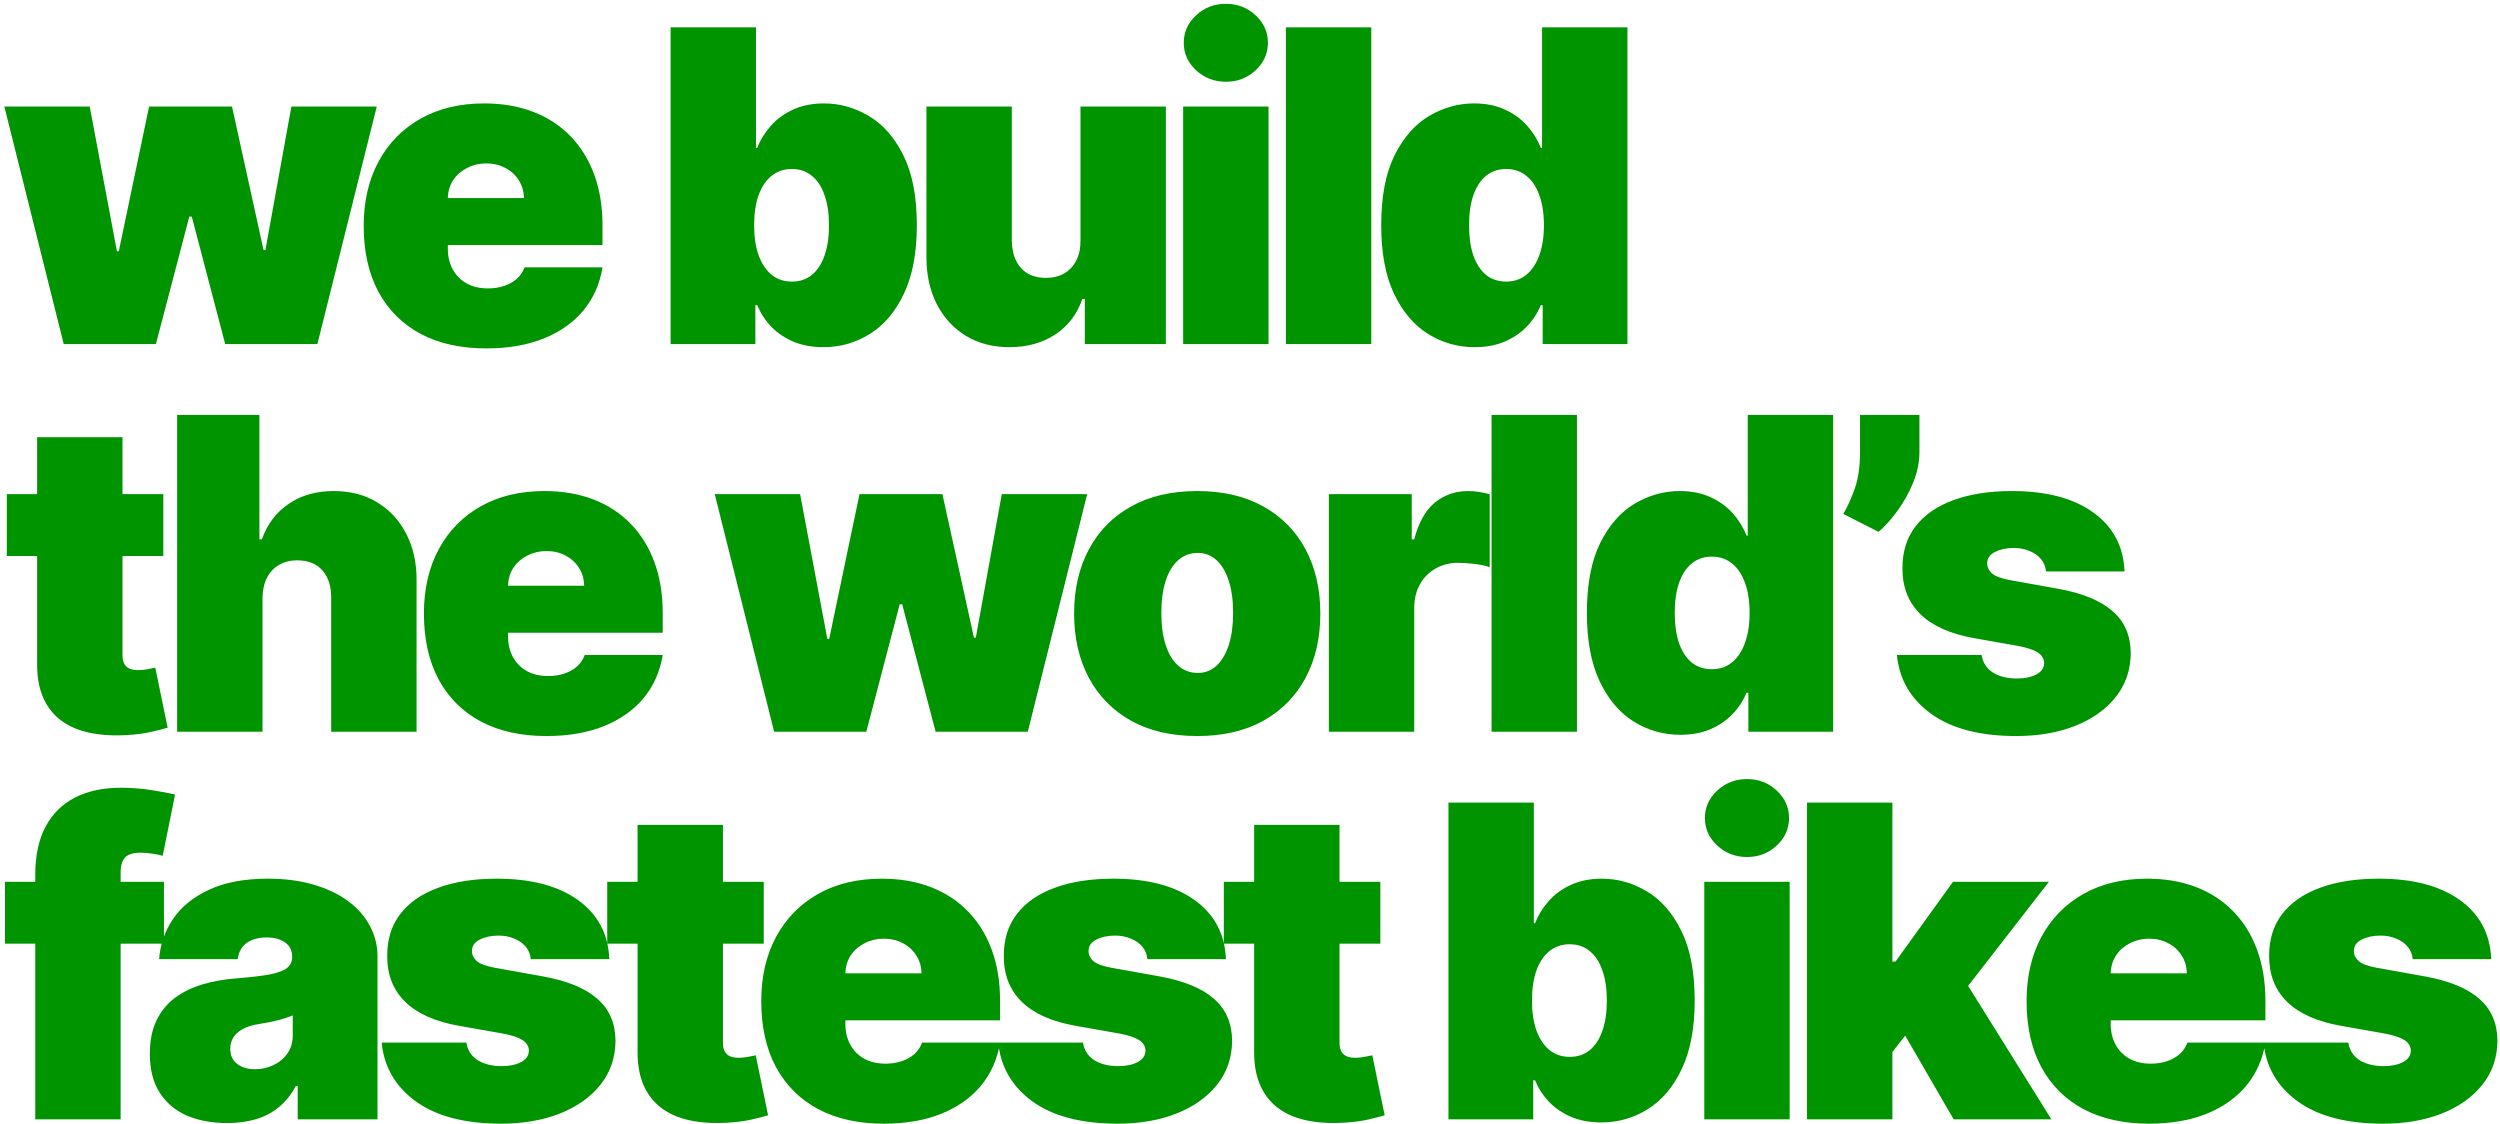 <svg width="574" height="258" viewBox="0 0 574 258" fill="none" xmlns="http://www.w3.org/2000/svg">
<path d="M14.631 79L0.994 24.454H20.597L26.847 57.693H27.273L34.233 24.454H53.267L60.511 57.409H60.938L66.903 24.454H86.506L72.869 79H51.705L44.034 49.739H43.466L35.795 79H14.631ZM111.631 79.994C105.808 79.994 100.789 78.882 96.575 76.656C92.384 74.407 89.153 71.188 86.88 66.997C84.631 62.783 83.506 57.74 83.506 51.869C83.506 46.235 84.643 41.311 86.915 37.097C89.188 32.883 92.396 29.604 96.539 27.26C100.682 24.916 105.571 23.744 111.205 23.744C115.325 23.744 119.053 24.384 122.391 25.662C125.729 26.94 128.582 28.799 130.95 31.237C133.317 33.652 135.14 36.588 136.418 40.044C137.697 43.501 138.336 47.395 138.336 51.727V56.273H89.614V45.477H120.296C120.272 43.915 119.87 42.542 119.089 41.358C118.331 40.151 117.301 39.215 115.999 38.553C114.721 37.866 113.265 37.523 111.631 37.523C110.045 37.523 108.589 37.866 107.263 38.553C105.938 39.215 104.872 40.139 104.067 41.322C103.286 42.506 102.872 43.891 102.825 45.477V57.125C102.825 58.877 103.192 60.439 103.925 61.812C104.659 63.186 105.713 64.263 107.086 65.044C108.459 65.825 110.116 66.216 112.058 66.216C113.407 66.216 114.638 66.026 115.751 65.648C116.887 65.269 117.858 64.724 118.663 64.014C119.468 63.28 120.059 62.404 120.438 61.386H138.336C137.72 65.174 136.264 68.465 133.968 71.258C131.672 74.028 128.629 76.183 124.842 77.722C121.077 79.237 116.674 79.994 111.631 79.994ZM153.973 79V6.273H173.575V33.972H173.859C174.569 32.125 175.611 30.432 176.984 28.893C178.357 27.331 180.062 26.088 182.098 25.165C184.134 24.218 186.501 23.744 189.2 23.744C192.798 23.744 196.219 24.703 199.463 26.621C202.73 28.538 205.381 31.557 207.417 35.676C209.477 39.795 210.507 45.146 210.507 51.727C210.507 58.025 209.524 63.245 207.559 67.388C205.618 71.531 203.014 74.62 199.747 76.656C196.503 78.692 192.94 79.71 189.058 79.71C186.501 79.71 184.217 79.296 182.204 78.467C180.216 77.615 178.511 76.467 177.091 75.023C175.694 73.555 174.617 71.898 173.859 70.051H173.433V79H153.973ZM173.149 51.727C173.149 54.379 173.492 56.675 174.179 58.617C174.889 60.534 175.883 62.026 177.162 63.091C178.464 64.133 180.014 64.653 181.814 64.653C183.613 64.653 185.14 64.144 186.395 63.126C187.673 62.085 188.644 60.605 189.306 58.688C189.993 56.746 190.336 54.426 190.336 51.727C190.336 49.028 189.993 46.72 189.306 44.803C188.644 42.861 187.673 41.382 186.395 40.364C185.14 39.322 183.613 38.801 181.814 38.801C180.014 38.801 178.464 39.322 177.162 40.364C175.883 41.382 174.889 42.861 174.179 44.803C173.492 46.72 173.149 49.028 173.149 51.727ZM248.079 55.136V24.454H267.681V79H249.074V68.631H248.505C247.322 72.111 245.25 74.833 242.291 76.798C239.332 78.74 235.816 79.71 231.744 79.71C227.932 79.71 224.594 78.834 221.73 77.082C218.889 75.331 216.675 72.916 215.089 69.838C213.527 66.76 212.734 63.233 212.71 59.256V24.454H232.312V55.136C232.336 57.835 233.022 59.954 234.372 61.493C235.745 63.032 237.663 63.801 240.125 63.801C241.758 63.801 243.167 63.458 244.35 62.771C245.558 62.061 246.481 61.067 247.12 59.788C247.783 58.486 248.103 56.936 248.079 55.136ZM271.651 79V24.454H291.254V79H271.651ZM281.488 18.773C278.813 18.773 276.528 17.897 274.634 16.145C272.74 14.393 271.793 12.286 271.793 9.824C271.793 7.362 272.74 5.255 274.634 3.503C276.528 1.751 278.801 0.875 281.452 0.875C284.128 0.875 286.4 1.751 288.271 3.503C290.165 5.255 291.112 7.362 291.112 9.824C291.112 12.286 290.165 14.393 288.271 16.145C286.4 17.897 284.139 18.773 281.488 18.773ZM314.843 6.273V79H295.241V6.273H314.843ZM338.575 79.71C334.693 79.71 331.118 78.692 327.851 76.656C324.607 74.62 322.003 71.531 320.038 67.388C318.097 63.245 317.126 58.025 317.126 51.727C317.126 45.146 318.144 39.795 320.18 35.676C322.24 31.557 324.892 28.538 328.135 26.621C331.402 24.703 334.835 23.744 338.433 23.744C341.132 23.744 343.5 24.218 345.536 25.165C347.571 26.088 349.276 27.331 350.649 28.893C352.022 30.432 353.064 32.125 353.774 33.972H354.058V6.273H373.661V79H354.2V70.051H353.774C353.017 71.898 351.928 73.555 350.507 75.023C349.11 76.467 347.406 77.615 345.393 78.467C343.405 79.296 341.132 79.71 338.575 79.71ZM345.82 64.653C347.619 64.653 349.158 64.133 350.436 63.091C351.738 62.026 352.732 60.534 353.419 58.617C354.129 56.675 354.484 54.379 354.484 51.727C354.484 49.028 354.129 46.72 353.419 44.803C352.732 42.861 351.738 41.382 350.436 40.364C349.158 39.322 347.619 38.801 345.82 38.801C344.02 38.801 342.482 39.322 341.203 40.364C339.948 41.382 338.978 42.861 338.291 44.803C337.628 46.72 337.297 49.028 337.297 51.727C337.297 54.426 337.628 56.746 338.291 58.688C338.978 60.605 339.948 62.085 341.203 63.126C342.482 64.144 344.02 64.653 345.82 64.653ZM37.5 113.455V127.659H1.562V113.455H37.5ZM8.523 100.386H28.125V150.457C28.125 151.215 28.255 151.854 28.516 152.375C28.776 152.872 29.178 153.251 29.723 153.511C30.267 153.748 30.966 153.866 31.818 153.866C32.41 153.866 33.097 153.795 33.878 153.653C34.683 153.511 35.275 153.393 35.653 153.298L38.494 167.077C37.618 167.337 36.364 167.657 34.73 168.036C33.12 168.414 31.203 168.663 28.977 168.781C24.479 169.018 20.703 168.556 17.649 167.396C14.595 166.213 12.299 164.354 10.76 161.821C9.221 159.288 8.475 156.116 8.523 152.304V100.386ZM60.273 137.318V168H40.671V95.273H59.563V123.824H60.131C61.362 120.344 63.41 117.633 66.275 115.692C69.139 113.727 72.584 112.744 76.608 112.744C80.467 112.744 83.817 113.62 86.658 115.372C89.523 117.124 91.736 119.539 93.299 122.616C94.885 125.694 95.666 129.222 95.642 133.199V168H76.04V137.318C76.064 134.619 75.389 132.5 74.016 130.962C72.666 129.423 70.737 128.653 68.228 128.653C66.641 128.653 65.245 129.009 64.037 129.719C62.854 130.405 61.93 131.4 61.267 132.702C60.628 133.98 60.297 135.519 60.273 137.318ZM125.456 168.994C119.632 168.994 114.613 167.882 110.399 165.656C106.208 163.407 102.977 160.187 100.704 155.997C98.455 151.783 97.331 146.741 97.331 140.869C97.331 135.235 98.467 130.311 100.74 126.097C103.012 121.883 106.22 118.604 110.363 116.26C114.506 113.916 119.395 112.744 125.029 112.744C129.149 112.744 132.877 113.384 136.216 114.662C139.554 115.94 142.406 117.799 144.774 120.237C147.141 122.652 148.964 125.588 150.243 129.044C151.521 132.5 152.16 136.395 152.16 140.727V145.273H103.439V134.477H134.12C134.097 132.915 133.694 131.542 132.913 130.358C132.155 129.151 131.126 128.215 129.824 127.553C128.545 126.866 127.089 126.523 125.456 126.523C123.869 126.523 122.413 126.866 121.088 127.553C119.762 128.215 118.697 129.139 117.892 130.322C117.11 131.506 116.696 132.891 116.649 134.477V146.125C116.649 147.877 117.016 149.439 117.75 150.812C118.484 152.186 119.537 153.263 120.91 154.044C122.283 154.825 123.94 155.216 125.882 155.216C127.231 155.216 128.462 155.027 129.575 154.648C130.711 154.269 131.682 153.724 132.487 153.014C133.292 152.28 133.884 151.404 134.262 150.386H152.16C151.545 154.174 150.089 157.465 147.792 160.259C145.496 163.028 142.454 165.183 138.666 166.722C134.902 168.237 130.498 168.994 125.456 168.994ZM177.74 168L164.104 113.455H183.706L189.956 146.693H190.382L197.342 113.455H216.376L223.621 146.409H224.047L230.013 113.455H249.615L235.979 168H214.814L207.143 138.739H206.575L198.905 168H177.74ZM274.883 168.994C268.964 168.994 263.898 167.822 259.684 165.479C255.47 163.111 252.238 159.821 249.989 155.607C247.74 151.369 246.616 146.456 246.616 140.869C246.616 135.282 247.74 130.382 249.989 126.168C252.238 121.93 255.47 118.639 259.684 116.295C263.898 113.928 268.964 112.744 274.883 112.744C280.801 112.744 285.868 113.928 290.082 116.295C294.296 118.639 297.527 121.93 299.776 126.168C302.025 130.382 303.15 135.282 303.15 140.869C303.15 146.456 302.025 151.369 299.776 155.607C297.527 159.821 294.296 163.111 290.082 165.479C285.868 167.822 280.801 168.994 274.883 168.994ZM275.025 154.506C276.682 154.506 278.114 153.949 279.322 152.837C280.529 151.724 281.464 150.138 282.127 148.078C282.79 146.018 283.121 143.568 283.121 140.727C283.121 137.863 282.79 135.412 282.127 133.376C281.464 131.317 280.529 129.731 279.322 128.618C278.114 127.505 276.682 126.949 275.025 126.949C273.273 126.949 271.77 127.505 270.515 128.618C269.26 129.731 268.301 131.317 267.638 133.376C266.976 135.412 266.644 137.863 266.644 140.727C266.644 143.568 266.976 146.018 267.638 148.078C268.301 150.138 269.26 151.724 270.515 152.837C271.77 153.949 273.273 154.506 275.025 154.506ZM305.104 168V113.455H324.138V123.824H324.707C325.701 119.989 327.275 117.183 329.43 115.408C331.608 113.632 334.153 112.744 337.065 112.744C337.917 112.744 338.757 112.815 339.586 112.957C340.438 113.076 341.255 113.253 342.036 113.49V130.216C341.066 129.884 339.87 129.636 338.45 129.47C337.029 129.304 335.81 129.222 334.792 129.222C332.874 129.222 331.146 129.66 329.607 130.536C328.092 131.388 326.897 132.595 326.021 134.158C325.145 135.696 324.707 137.508 324.707 139.591V168H305.104ZM362.066 95.273V168H342.464V95.273H362.066ZM385.798 168.71C381.915 168.71 378.341 167.692 375.074 165.656C371.83 163.62 369.226 160.531 367.261 156.388C365.32 152.245 364.349 147.025 364.349 140.727C364.349 134.146 365.367 128.795 367.403 124.676C369.463 120.557 372.114 117.538 375.358 115.621C378.625 113.703 382.057 112.744 385.656 112.744C388.355 112.744 390.722 113.218 392.758 114.165C394.794 115.088 396.499 116.331 397.872 117.893C399.245 119.432 400.287 121.125 400.997 122.972H401.281V95.273H420.883V168H401.423V159.051H400.997C400.239 160.898 399.15 162.555 397.73 164.023C396.333 165.467 394.628 166.615 392.616 167.467C390.627 168.296 388.355 168.71 385.798 168.71ZM393.042 153.653C394.842 153.653 396.38 153.133 397.659 152.091C398.961 151.026 399.955 149.534 400.642 147.616C401.352 145.675 401.707 143.379 401.707 140.727C401.707 138.028 401.352 135.72 400.642 133.803C399.955 131.861 398.961 130.382 397.659 129.364C396.38 128.322 394.842 127.801 393.042 127.801C391.243 127.801 389.704 128.322 388.426 129.364C387.171 130.382 386.2 131.861 385.514 133.803C384.851 135.72 384.52 138.028 384.52 140.727C384.52 143.426 384.851 145.746 385.514 147.688C386.2 149.605 387.171 151.085 388.426 152.126C389.704 153.144 391.243 153.653 393.042 153.653ZM440.7 95.273V103.795C440.7 106.116 440.226 108.436 439.279 110.756C438.356 113.052 437.172 115.195 435.728 117.183C434.308 119.148 432.84 120.794 431.325 122.119L423.228 118C424.223 116.295 425.11 114.319 425.892 112.07C426.673 109.821 427.064 107.062 427.064 103.795V95.273H440.7ZM487.798 131.21H469.759C469.664 130.098 469.273 129.139 468.587 128.334C467.9 127.529 467.012 126.913 465.923 126.487C464.858 126.037 463.674 125.812 462.372 125.812C460.691 125.812 459.247 126.12 458.04 126.736C456.832 127.351 456.241 128.227 456.264 129.364C456.241 130.169 456.584 130.914 457.294 131.601C458.028 132.287 459.437 132.82 461.52 133.199L472.599 135.188C478.187 136.205 482.341 137.922 485.064 140.337C487.81 142.728 489.195 145.936 489.219 149.96C489.195 153.843 488.035 157.216 485.739 160.081C483.466 162.922 480.353 165.124 476.399 166.686C472.469 168.225 467.983 168.994 462.94 168.994C454.607 168.994 448.085 167.29 443.374 163.881C438.686 160.472 436.07 155.973 435.526 150.386H454.986C455.246 152.115 456.098 153.452 457.543 154.399C459.01 155.322 460.857 155.784 463.082 155.784C464.882 155.784 466.361 155.476 467.521 154.861C468.705 154.245 469.309 153.369 469.332 152.233C469.309 151.191 468.788 150.363 467.77 149.747C466.776 149.132 465.213 148.634 463.082 148.256L453.423 146.551C447.86 145.58 443.693 143.734 440.923 141.011C438.153 138.289 436.78 134.785 436.804 130.5C436.78 126.712 437.775 123.504 439.787 120.876C441.823 118.225 444.723 116.213 448.487 114.839C452.275 113.443 456.761 112.744 461.946 112.744C469.83 112.744 476.044 114.378 480.589 117.645C485.159 120.912 487.562 125.434 487.798 131.21ZM37.642 202.455V216.659H1.136V202.455H37.642ZM8.097 257V200.892C8.097 196.394 8.902 192.665 10.511 189.706C12.121 186.747 14.394 184.533 17.329 183.065C20.265 181.598 23.722 180.864 27.699 180.864C30.185 180.864 32.599 181.053 34.943 181.432C37.311 181.811 39.062 182.142 40.199 182.426L37.358 196.489C36.648 196.276 35.819 196.11 34.872 195.991C33.925 195.849 33.097 195.778 32.386 195.778C30.54 195.778 29.297 196.169 28.658 196.95C28.018 197.732 27.699 198.761 27.699 200.04V257H8.097ZM52.159 257.852C48.679 257.852 45.601 257.284 42.926 256.148C40.274 254.988 38.191 253.236 36.676 250.892C35.161 248.548 34.403 245.565 34.403 241.943C34.403 238.96 34.912 236.415 35.93 234.308C36.948 232.178 38.368 230.438 40.191 229.088C42.014 227.739 44.133 226.709 46.548 225.999C48.986 225.288 51.614 224.827 54.431 224.614C57.485 224.377 59.936 224.093 61.782 223.761C63.653 223.406 65.002 222.921 65.831 222.305C66.659 221.666 67.073 220.826 67.073 219.784V219.642C67.073 218.222 66.529 217.133 65.44 216.375C64.351 215.617 62.954 215.239 61.25 215.239C59.379 215.239 57.852 215.653 56.669 216.482C55.509 217.286 54.81 218.529 54.574 220.21H36.534C36.77 216.896 37.824 213.842 39.694 211.048C41.588 208.231 44.346 205.982 47.968 204.301C51.591 202.597 56.112 201.744 61.534 201.744C65.44 201.744 68.944 202.206 72.045 203.129C75.146 204.029 77.786 205.295 79.964 206.929C82.142 208.539 83.799 210.433 84.936 212.611C86.096 214.765 86.676 217.109 86.676 219.642V257H68.352V249.33H67.926C66.837 251.366 65.511 253.011 63.949 254.266C62.41 255.52 60.646 256.432 58.657 257C56.692 257.568 54.526 257.852 52.159 257.852ZM58.551 245.494C60.042 245.494 61.439 245.187 62.741 244.571C64.067 243.955 65.144 243.068 65.973 241.908C66.801 240.748 67.216 239.339 67.216 237.682V233.136C66.695 233.349 66.138 233.551 65.546 233.74C64.978 233.929 64.363 234.107 63.7 234.273C63.061 234.438 62.374 234.592 61.64 234.734C60.93 234.876 60.184 235.007 59.403 235.125C57.888 235.362 56.645 235.752 55.674 236.297C54.727 236.818 54.017 237.469 53.544 238.25C53.094 239.008 52.869 239.86 52.869 240.807C52.869 242.322 53.402 243.482 54.467 244.287C55.532 245.092 56.894 245.494 58.551 245.494ZM139.9 220.21H121.86C121.765 219.098 121.375 218.139 120.688 217.334C120.002 216.529 119.114 215.913 118.025 215.487C116.96 215.037 115.776 214.812 114.474 214.812C112.793 214.812 111.349 215.12 110.141 215.736C108.934 216.351 108.342 217.227 108.366 218.364C108.342 219.169 108.685 219.914 109.396 220.601C110.129 221.287 111.538 221.82 113.621 222.199L124.701 224.188C130.288 225.205 134.443 226.922 137.165 229.337C139.912 231.728 141.297 234.936 141.32 238.96C141.297 242.843 140.137 246.216 137.84 249.081C135.567 251.922 132.454 254.124 128.501 255.686C124.571 257.225 120.085 257.994 115.042 257.994C106.709 257.994 100.186 256.29 95.475 252.881C90.788 249.472 88.172 244.973 87.627 239.386H107.087C107.348 241.115 108.2 242.452 109.644 243.399C111.112 244.322 112.959 244.784 115.184 244.784C116.983 244.784 118.463 244.476 119.623 243.861C120.807 243.245 121.41 242.369 121.434 241.233C121.41 240.191 120.889 239.363 119.871 238.747C118.877 238.132 117.315 237.634 115.184 237.256L105.525 235.551C99.961 234.58 95.795 232.734 93.025 230.011C90.255 227.289 88.882 223.785 88.906 219.5C88.882 215.712 89.876 212.504 91.888 209.876C93.924 207.225 96.825 205.213 100.589 203.839C104.377 202.443 108.863 201.744 114.048 201.744C121.931 201.744 128.146 203.378 132.691 206.645C137.26 209.912 139.663 214.434 139.9 220.21ZM175.359 202.455V216.659H139.422V202.455H175.359ZM146.382 189.386H165.984V239.457C165.984 240.215 166.115 240.854 166.375 241.375C166.635 241.872 167.038 242.251 167.582 242.511C168.127 242.748 168.825 242.866 169.678 242.866C170.269 242.866 170.956 242.795 171.737 242.653C172.542 242.511 173.134 242.393 173.513 242.298L176.354 256.077C175.478 256.337 174.223 256.657 172.589 257.036C170.98 257.414 169.062 257.663 166.837 257.781C162.339 258.018 158.563 257.556 155.509 256.396C152.455 255.213 150.158 253.354 148.619 250.821C147.08 248.288 146.335 245.116 146.382 241.304V189.386ZM202.909 257.994C197.085 257.994 192.066 256.882 187.852 254.656C183.662 252.407 180.43 249.187 178.157 244.997C175.908 240.783 174.784 235.741 174.784 229.869C174.784 224.235 175.92 219.311 178.193 215.097C180.466 210.883 183.673 207.604 187.816 205.26C191.959 202.916 196.848 201.744 202.483 201.744C206.602 201.744 210.331 202.384 213.669 203.662C217.007 204.94 219.859 206.799 222.227 209.237C224.594 211.652 226.417 214.588 227.696 218.044C228.974 221.5 229.613 225.395 229.613 229.727V234.273H180.892V223.477H211.574C211.55 221.915 211.147 220.542 210.366 219.358C209.609 218.151 208.579 217.215 207.277 216.553C205.998 215.866 204.542 215.523 202.909 215.523C201.323 215.523 199.867 215.866 198.541 216.553C197.215 217.215 196.15 218.139 195.345 219.322C194.564 220.506 194.149 221.891 194.102 223.477V235.125C194.102 236.877 194.469 238.439 195.203 239.812C195.937 241.186 196.99 242.263 198.363 243.044C199.736 243.825 201.394 244.216 203.335 244.216C204.684 244.216 205.915 244.027 207.028 243.648C208.164 243.269 209.135 242.724 209.94 242.014C210.745 241.28 211.337 240.404 211.716 239.386H229.613C228.998 243.174 227.542 246.465 225.245 249.259C222.949 252.028 219.907 254.183 216.119 255.722C212.355 257.237 207.951 257.994 202.909 257.994ZM281.47 220.21H263.43C263.336 219.098 262.945 218.139 262.259 217.334C261.572 216.529 260.684 215.913 259.595 215.487C258.53 215.037 257.346 214.812 256.044 214.812C254.363 214.812 252.919 215.12 251.712 215.736C250.504 216.351 249.912 217.227 249.936 218.364C249.912 219.169 250.256 219.914 250.966 220.601C251.7 221.287 253.108 221.82 255.192 222.199L266.271 224.188C271.858 225.205 276.013 226.922 278.736 229.337C281.482 231.728 282.867 234.936 282.891 238.96C282.867 242.843 281.707 246.216 279.411 249.081C277.138 251.922 274.025 254.124 270.071 255.686C266.141 257.225 261.655 257.994 256.612 257.994C248.279 257.994 241.757 256.29 237.045 252.881C232.358 249.472 229.742 244.973 229.197 239.386H248.658C248.918 241.115 249.77 242.452 251.214 243.399C252.682 244.322 254.529 244.784 256.754 244.784C258.554 244.784 260.033 244.476 261.193 243.861C262.377 243.245 262.981 242.369 263.004 241.233C262.981 240.191 262.46 239.363 261.442 238.747C260.447 238.132 258.885 237.634 256.754 237.256L247.095 235.551C241.532 234.58 237.365 232.734 234.595 230.011C231.825 227.289 230.452 223.785 230.476 219.5C230.452 215.712 231.446 212.504 233.459 209.876C235.495 207.225 238.395 205.213 242.159 203.839C245.947 202.443 250.433 201.744 255.618 201.744C263.501 201.744 269.716 203.378 274.261 206.645C278.83 209.912 281.233 214.434 281.47 220.21ZM316.93 202.455V216.659H280.992V202.455H316.93ZM287.952 189.386H307.555V239.457C307.555 240.215 307.685 240.854 307.945 241.375C308.206 241.872 308.608 242.251 309.153 242.511C309.697 242.748 310.396 242.866 311.248 242.866C311.84 242.866 312.526 242.795 313.308 242.653C314.112 242.511 314.704 242.393 315.083 242.298L317.924 256.077C317.048 256.337 315.793 256.657 314.16 257.036C312.55 257.414 310.632 257.663 308.407 257.781C303.909 258.018 300.133 257.556 297.079 256.396C294.025 255.213 291.728 253.354 290.19 250.821C288.651 248.288 287.905 245.116 287.952 241.304V189.386ZM332.566 257V184.273H352.169V211.972H352.453C353.163 210.125 354.205 208.432 355.578 206.893C356.951 205.331 358.655 204.088 360.691 203.165C362.727 202.218 365.095 201.744 367.794 201.744C371.392 201.744 374.813 202.703 378.056 204.621C381.324 206.538 383.975 209.557 386.011 213.676C388.071 217.795 389.1 223.146 389.1 229.727C389.1 236.025 388.118 241.245 386.153 245.388C384.212 249.531 381.608 252.62 378.341 254.656C375.097 256.692 371.534 257.71 367.652 257.71C365.095 257.71 362.81 257.296 360.798 256.467C358.809 255.615 357.105 254.467 355.684 253.023C354.288 251.555 353.21 249.898 352.453 248.051H352.027V257H332.566ZM351.743 229.727C351.743 232.379 352.086 234.675 352.772 236.616C353.483 238.534 354.477 240.026 355.755 241.091C357.057 242.133 358.608 242.653 360.407 242.653C362.207 242.653 363.734 242.144 364.988 241.126C366.267 240.085 367.237 238.605 367.9 236.688C368.587 234.746 368.93 232.426 368.93 229.727C368.93 227.028 368.587 224.72 367.9 222.803C367.237 220.861 366.267 219.382 364.988 218.364C363.734 217.322 362.207 216.801 360.407 216.801C358.608 216.801 357.057 217.322 355.755 218.364C354.477 219.382 353.483 220.861 352.772 222.803C352.086 224.72 351.743 227.028 351.743 229.727ZM391.304 257V202.455H410.906V257H391.304ZM401.14 196.773C398.465 196.773 396.181 195.897 394.287 194.145C392.393 192.393 391.446 190.286 391.446 187.824C391.446 185.362 392.393 183.255 394.287 181.503C396.181 179.751 398.453 178.875 401.105 178.875C403.78 178.875 406.053 179.751 407.923 181.503C409.817 183.255 410.764 185.362 410.764 187.824C410.764 190.286 409.817 192.393 407.923 194.145C406.053 195.897 403.792 196.773 401.14 196.773ZM432.507 244.074L432.649 220.778H435.206L448.416 202.455H470.433L448.274 231.006H442.734L432.507 244.074ZM414.893 257V184.273H434.496V257H414.893ZM448.558 257L436.058 235.409L448.842 221.489L471.001 257H448.558ZM493.428 257.994C487.604 257.994 482.585 256.882 478.371 254.656C474.181 252.407 470.95 249.187 468.677 244.997C466.428 240.783 465.303 235.741 465.303 229.869C465.303 224.235 466.44 219.311 468.712 215.097C470.985 210.883 474.193 207.604 478.336 205.26C482.479 202.916 487.368 201.744 493.002 201.744C497.121 201.744 500.85 202.384 504.188 203.662C507.526 204.94 510.379 206.799 512.746 209.237C515.114 211.652 516.937 214.588 518.215 218.044C519.494 221.5 520.133 225.395 520.133 229.727V234.273H471.411V223.477H502.093C502.069 221.915 501.667 220.542 500.886 219.358C500.128 218.151 499.098 217.215 497.796 216.553C496.518 215.866 495.062 215.523 493.428 215.523C491.842 215.523 490.386 215.866 489.06 216.553C487.735 217.215 486.669 218.139 485.864 219.322C485.083 220.506 484.669 221.891 484.621 223.477V235.125C484.621 236.877 484.988 238.439 485.722 239.812C486.456 241.186 487.51 242.263 488.883 243.044C490.256 243.825 491.913 244.216 493.854 244.216C495.204 244.216 496.435 244.027 497.548 243.648C498.684 243.269 499.655 242.724 500.46 242.014C501.264 241.28 501.856 240.404 502.235 239.386H520.133C519.517 243.174 518.061 246.465 515.765 249.259C513.469 252.028 510.426 254.183 506.638 255.722C502.874 257.237 498.471 257.994 493.428 257.994ZM571.99 220.21H553.95C553.855 219.098 553.465 218.139 552.778 217.334C552.092 216.529 551.204 215.913 550.115 215.487C549.049 215.037 547.866 214.812 546.564 214.812C544.883 214.812 543.439 215.12 542.231 215.736C541.024 216.351 540.432 217.227 540.456 218.364C540.432 219.169 540.775 219.914 541.485 220.601C542.219 221.287 543.628 221.82 545.711 222.199L556.791 224.188C562.378 225.205 566.533 226.922 569.255 229.337C572.002 231.728 573.386 234.936 573.41 238.96C573.386 242.843 572.226 246.216 569.93 249.081C567.657 251.922 564.544 254.124 560.591 255.686C556.661 257.225 552.174 257.994 547.132 257.994C538.798 257.994 532.276 256.29 527.565 252.881C522.877 249.472 520.261 244.973 519.717 239.386H539.177C539.438 241.115 540.29 242.452 541.734 243.399C543.202 244.322 545.048 244.784 547.274 244.784C549.073 244.784 550.553 244.476 551.713 243.861C552.896 243.245 553.5 242.369 553.524 241.233C553.5 240.191 552.979 239.363 551.961 238.747C550.967 238.132 549.404 237.634 547.274 237.256L537.615 235.551C532.051 234.58 527.885 232.734 525.115 230.011C522.345 227.289 520.972 223.785 520.995 219.5C520.972 215.712 521.966 212.504 523.978 209.876C526.014 207.225 528.914 205.213 532.679 203.839C536.467 202.443 540.953 201.744 546.137 201.744C554.021 201.744 560.235 203.378 564.781 206.645C569.35 209.912 571.753 214.434 571.99 220.21Z" fill="#009400"/>
</svg>

